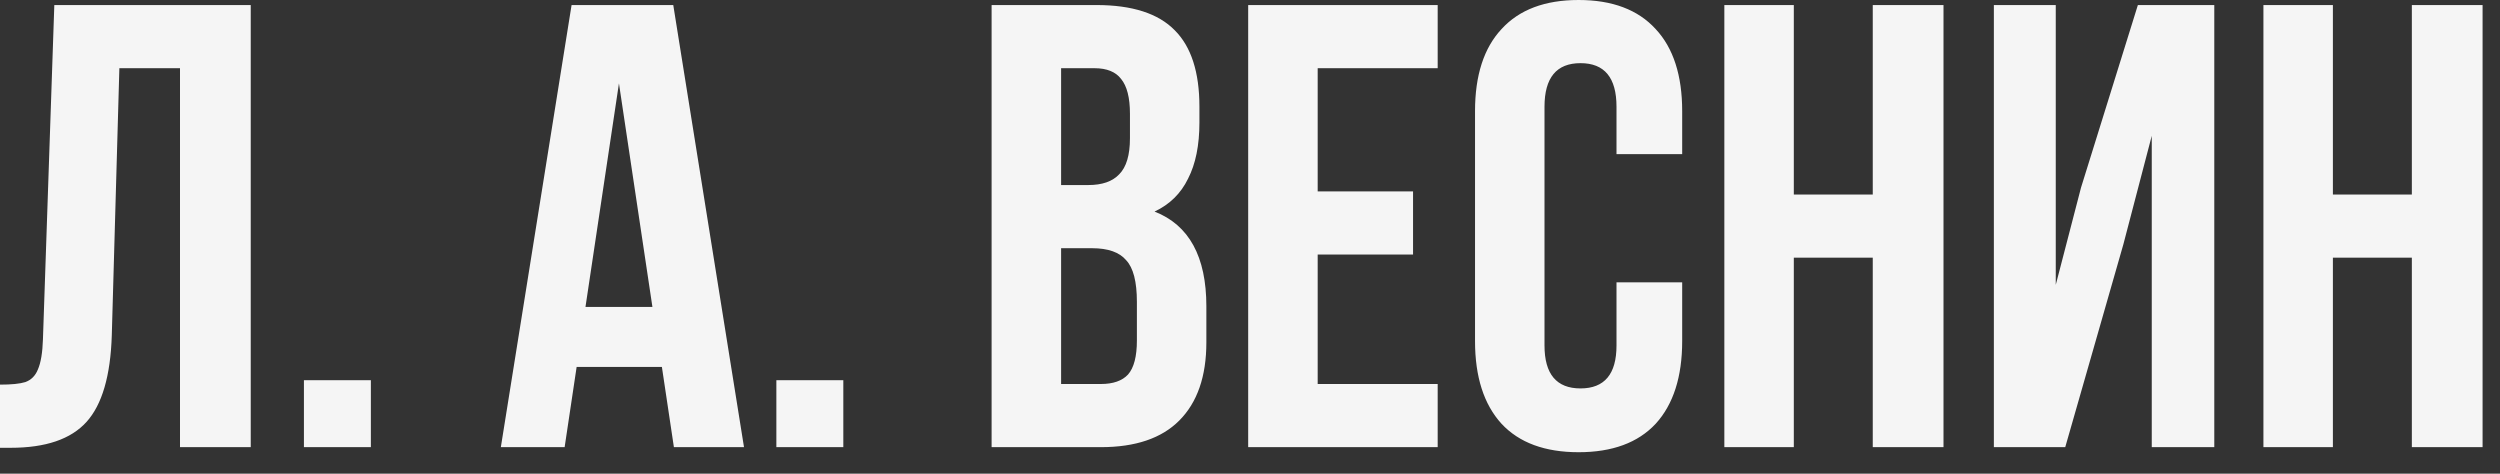 <?xml version="1.0" encoding="UTF-8"?> <svg xmlns="http://www.w3.org/2000/svg" width="95" height="18" viewBox="0 0 95 18" fill="none"><rect x="0" y="0" width="95" height="18" fill="#333333" stroke="none"/><path d="M-3.40492e-06 14.616C0.432 14.616 0.752 14.584 0.96 14.52C1.184 14.44 1.344 14.28 1.44 14.04C1.552 13.784 1.616 13.4 1.632 12.888L2.064 0.192H9.528V16.992H6.84V2.592H4.536L4.248 12.744C4.2 14.28 3.88 15.376 3.288 16.032C2.696 16.688 1.736 17.016 0.408 17.016H-3.40492e-06V14.616ZM14.093 16.992H11.549V14.448H14.093V16.992ZM25.608 16.992L25.152 13.944H21.912L21.456 16.992H19.032L21.72 0.192H25.584L28.272 16.992H25.608ZM24.792 11.664L23.52 3.168L22.248 11.664H24.792ZM32.046 16.992H29.502V14.448H32.046V16.992ZM41.666 0.192C43.026 0.192 44.017 0.512 44.642 1.152C45.266 1.776 45.578 2.744 45.578 4.056V4.656C45.578 5.52 45.434 6.232 45.145 6.792C44.873 7.352 44.45 7.768 43.873 8.04C45.185 8.552 45.842 9.752 45.842 11.64V13.008C45.842 14.304 45.498 15.296 44.809 15.984C44.138 16.656 43.145 16.992 41.834 16.992H37.681V0.192H41.666ZM40.322 7.032H41.353C41.882 7.032 42.273 6.896 42.529 6.624C42.801 6.352 42.938 5.896 42.938 5.256V4.32C42.938 3.712 42.825 3.272 42.602 3C42.394 2.728 42.057 2.592 41.593 2.592H40.322V7.032ZM40.322 14.592H41.834C42.297 14.592 42.642 14.472 42.865 14.232C43.09 13.976 43.202 13.544 43.202 12.936V11.472C43.202 10.704 43.066 10.176 42.794 9.888C42.538 9.584 42.105 9.432 41.498 9.432H40.322V14.592ZM53.696 7.272V9.672H50.072V14.592H54.632V16.992H47.431V0.192H54.632V2.592H50.072V7.272H53.696ZM63.923 12.96C63.923 14.32 63.587 15.368 62.915 16.104C62.243 16.824 61.267 17.184 59.987 17.184C58.707 17.184 57.731 16.824 57.059 16.104C56.387 15.368 56.051 14.32 56.051 12.96V4.224C56.051 2.864 56.387 1.824 57.059 1.104C57.731 0.368 58.707 0 59.987 0C61.267 0 62.243 0.368 62.915 1.104C63.587 1.824 63.923 2.864 63.923 4.224V5.856H61.427V4.056C61.427 2.952 60.971 2.4 60.059 2.4C59.147 2.4 58.691 2.952 58.691 4.056V13.128C58.691 14.216 59.147 14.76 60.059 14.76C60.971 14.76 61.427 14.216 61.427 13.128V10.728H63.923V12.96ZM65.525 16.992V0.192H68.165V7.392H71.165V0.192H73.853V16.992H71.165V9.792H68.165V16.992H65.525ZM75.767 16.992V0.192H78.119V10.824L79.079 7.128L81.239 0.192H84.143V16.992H81.767V5.16L80.687 9.288L78.479 16.992H75.767ZM86.01 16.992V0.192H88.65V7.392H91.65V0.192H94.338V16.992H91.65V9.792H88.65V16.992H86.01Z" fill="#F5F5F5"></path></svg> 